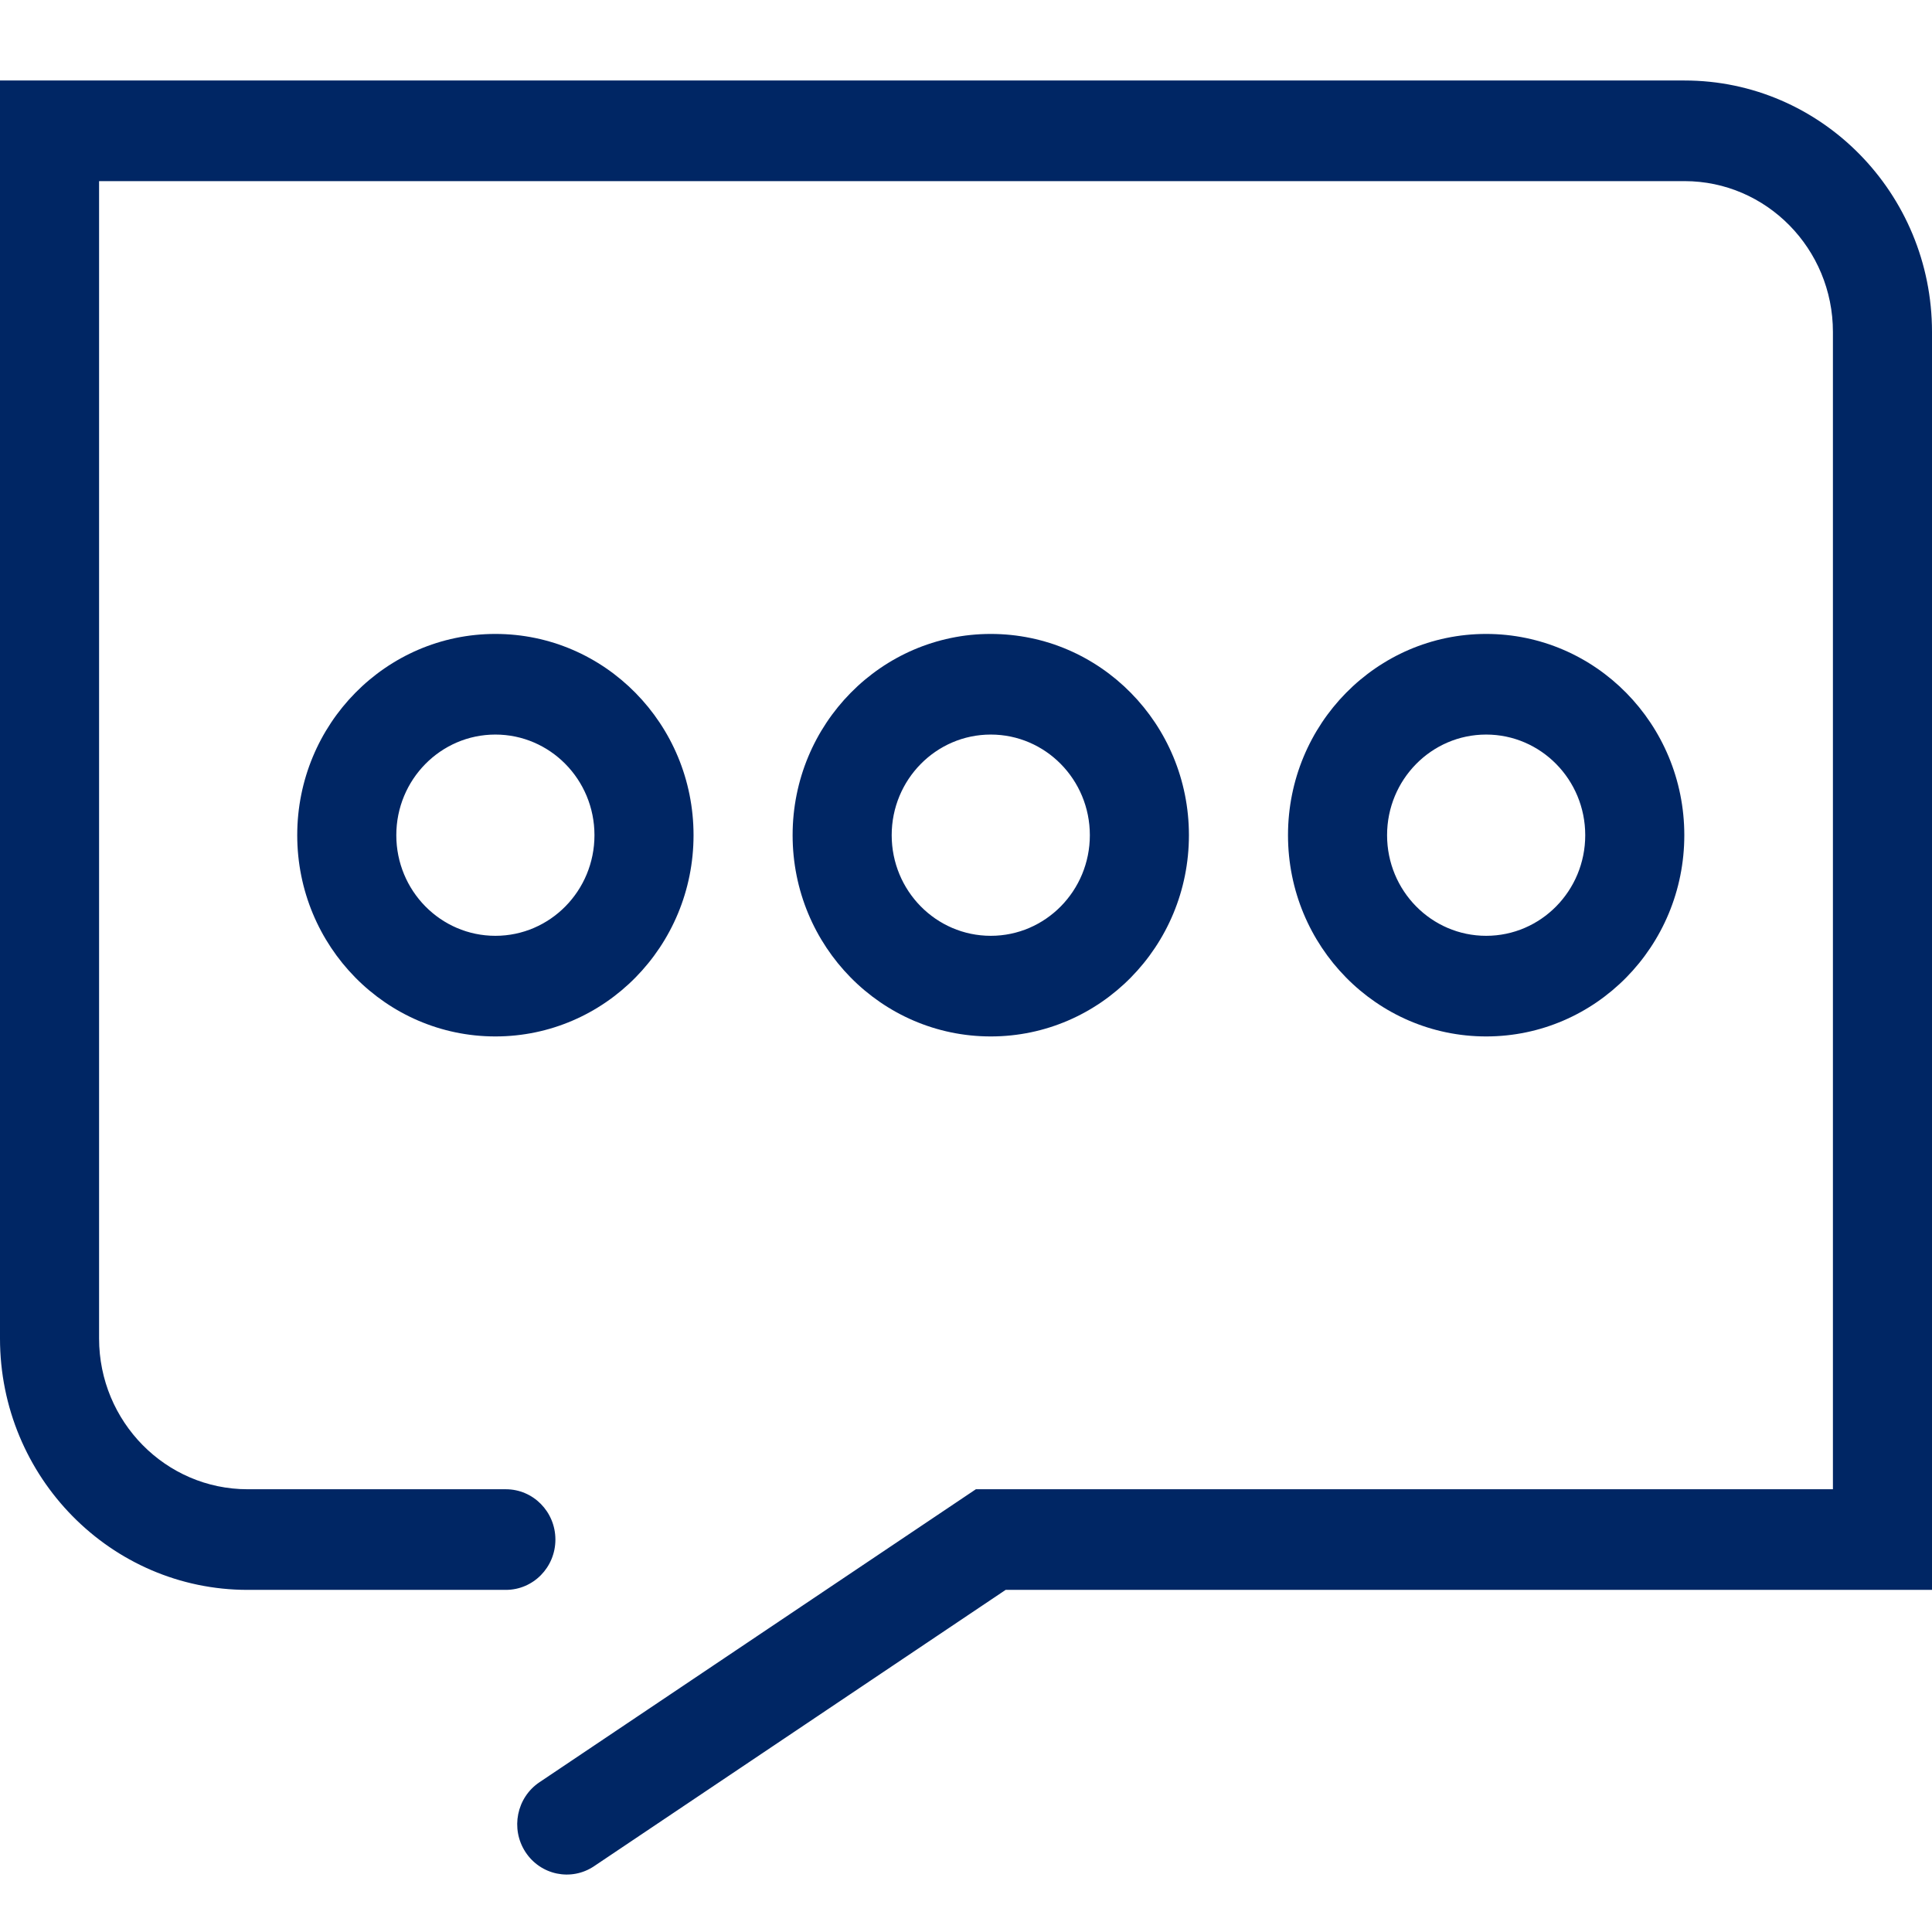 <?xml version="1.0" standalone="no"?><!DOCTYPE svg PUBLIC "-//W3C//DTD SVG 1.1//EN" "http://www.w3.org/Graphics/SVG/1.1/DTD/svg11.dtd"><svg t="1606987631134" class="icon" viewBox="0 0 1024 1024" version="1.1" xmlns="http://www.w3.org/2000/svg" p-id="4442" xmlns:xlink="http://www.w3.org/1999/xlink" width="200" height="200"><defs><style type="text/css"></style></defs><path d="M131.254 789.333c-43.444 0-78.741-35.859-78.741-79.915V69.333L26.256 96h866.597c43.379 0 78.634 35.853 78.634 79.916V816l26.257-26.667h-480.51l-6.585 4.421-224.737 150.882c-12.096 8.122-15.42 24.665-7.424 36.95 7.997 12.287 24.286 15.663 36.383 7.541l224.736-150.881-14.479 4.42H1024v-666.75c0-73.502-58.751-133.25-131.147-133.25H0V709.419c0 73.508 58.805 133.249 131.254 133.249h136.863c14.501 0 26.257-11.94 26.257-26.667 0-14.728-11.756-26.667-26.257-26.667H131.254z" fill="#002664" p-id="4443"></path><path d="M367.59 442.667c0-58.91-47.022-106.667-105.026-106.667s-105.026 47.756-105.026 106.667c0 58.91 47.022 106.666 105.026 106.666S367.59 501.577 367.59 442.667z m-157.539 0c0-29.456 23.511-53.334 52.513-53.334s52.513 23.878 52.513 53.334c0 29.455-23.51 53.333-52.513 53.333-29.002 0-52.513-23.878-52.513-53.333zM630.154 442.667c0-58.91-47.022-106.667-105.026-106.667s-105.025 47.756-105.025 106.667c0 58.91 47.021 106.666 105.025 106.666 58.004 0 105.026-47.756 105.026-106.666z m-157.539 0c0-29.456 23.511-53.334 52.513-53.334s52.513 23.878 52.513 53.334c0 29.455-23.51 53.333-52.513 53.333-29.002 0-52.513-23.878-52.513-53.333zM892.718 442.667c0-58.91-47.022-106.667-105.026-106.667s-105.025 47.756-105.025 106.667c0 58.91 47.021 106.666 105.025 106.666 58.004 0 105.026-47.756 105.026-106.666z m-157.539 0c0-29.456 23.511-53.334 52.513-53.334s52.513 23.878 52.513 53.334c0 29.455-23.51 53.333-52.513 53.333-29.002 0-52.513-23.878-52.513-53.333z" fill="#002664" p-id="4444"></path></svg>